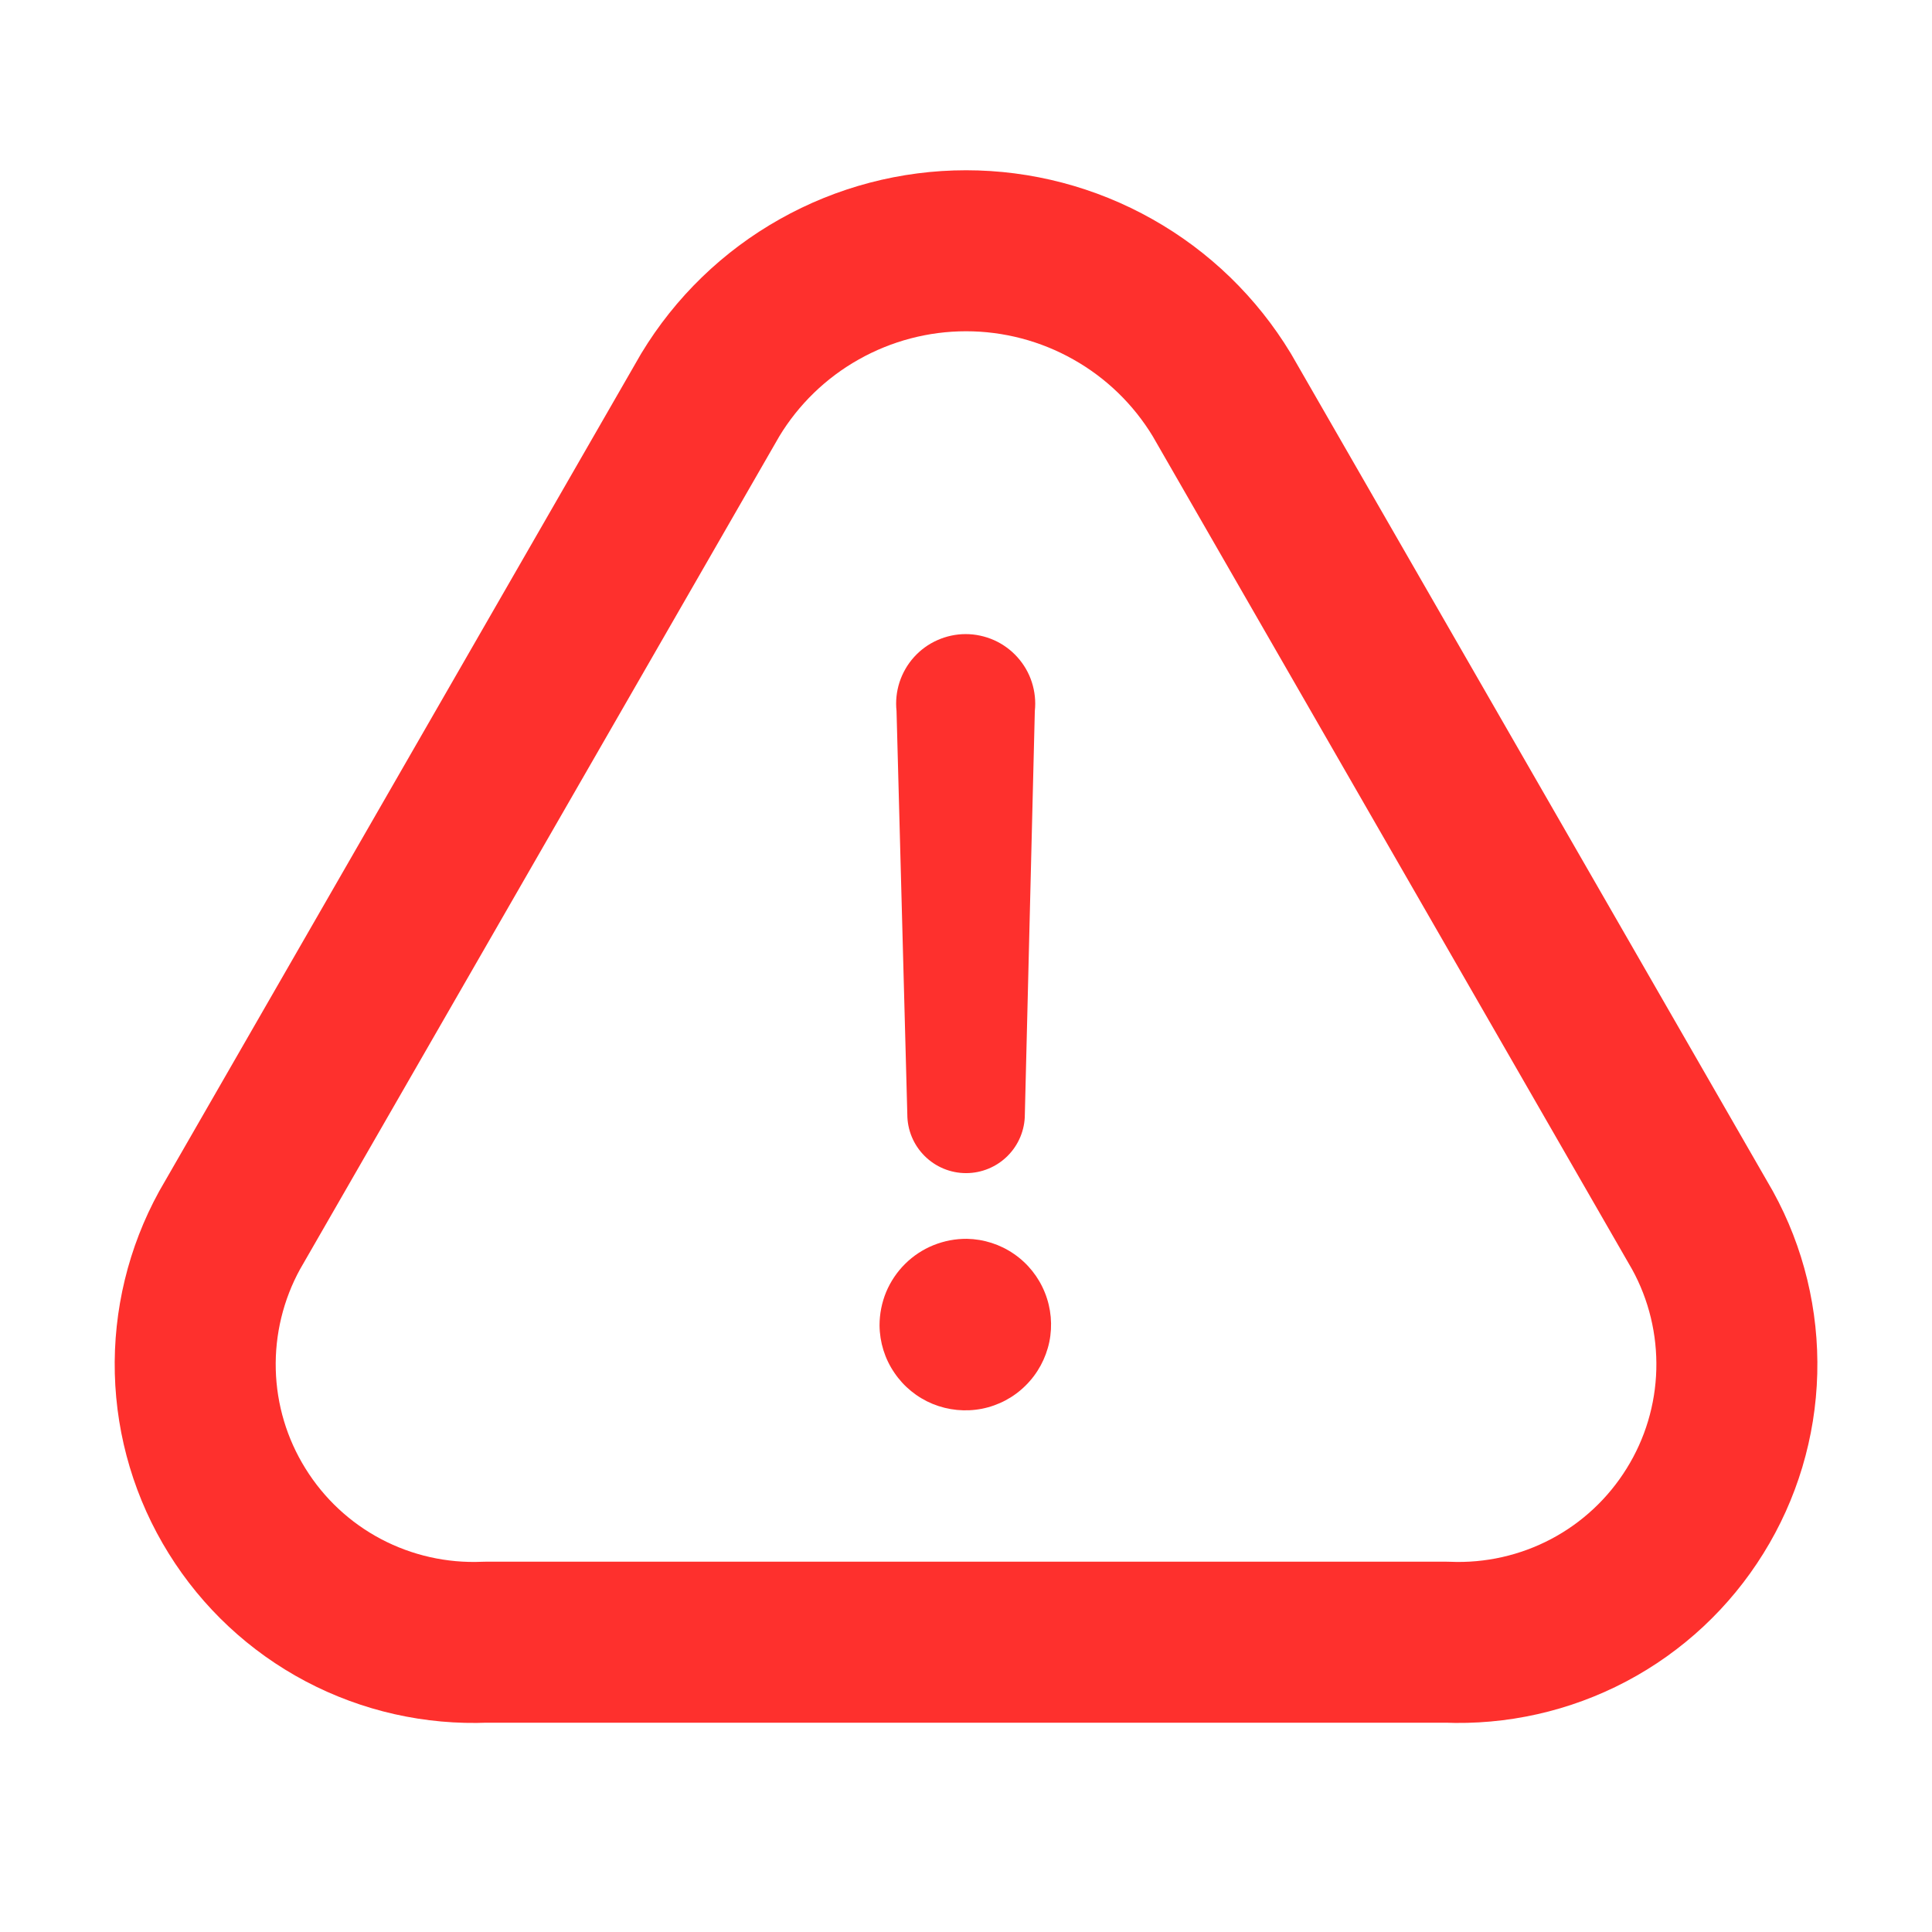 <svg width="24" height="24" viewBox="0 0 24 24" fill="none" xmlns="http://www.w3.org/2000/svg">
<path d="M17.972 20.4H6.029C5.417 20.426 4.808 20.289 4.266 20.003C3.724 19.717 3.268 19.291 2.945 18.77C2.621 18.25 2.442 17.652 2.426 17.039C2.41 16.427 2.557 15.82 2.852 15.283L8.823 4.906C9.154 4.359 9.62 3.907 10.177 3.594C10.734 3.28 11.362 3.115 12.001 3.115C12.639 3.115 13.268 3.28 13.824 3.594C14.381 3.907 14.847 4.359 15.178 4.906L21.149 15.283C21.445 15.82 21.591 16.427 21.575 17.039C21.559 17.652 21.38 18.25 21.056 18.77C20.733 19.291 20.277 19.717 19.735 20.003C19.193 20.289 18.584 20.426 17.972 20.4Z" stroke="#FE302D" stroke-width="2" stroke-linecap="round" stroke-linejoin="round"/>
<path d="M10.926 16.464C10.926 16.322 10.954 16.181 11.008 16.05C11.063 15.919 11.143 15.8 11.244 15.7C11.345 15.6 11.465 15.521 11.596 15.468C11.728 15.415 11.868 15.388 12.011 15.389C12.22 15.393 12.424 15.458 12.596 15.577C12.769 15.696 12.902 15.863 12.98 16.058C13.058 16.252 13.077 16.465 13.035 16.67C12.992 16.875 12.89 17.064 12.741 17.211C12.593 17.359 12.404 17.459 12.198 17.5C11.992 17.54 11.78 17.519 11.586 17.44C11.392 17.36 11.226 17.225 11.109 17.051C10.991 16.878 10.928 16.674 10.926 16.464ZM11.271 13.843L11.137 8.832C11.124 8.712 11.137 8.59 11.174 8.475C11.212 8.359 11.273 8.253 11.354 8.163C11.435 8.073 11.534 8.001 11.645 7.952C11.755 7.903 11.875 7.877 11.996 7.877C12.117 7.877 12.237 7.903 12.348 7.952C12.458 8.001 12.557 8.073 12.638 8.163C12.719 8.253 12.781 8.359 12.818 8.475C12.855 8.59 12.868 8.712 12.855 8.832L12.731 13.843C12.731 14.037 12.654 14.222 12.517 14.359C12.38 14.496 12.194 14.573 12.001 14.573C11.807 14.573 11.622 14.496 11.485 14.359C11.348 14.222 11.271 14.037 11.271 13.843Z" fill="#FE302D"/>
</svg>
